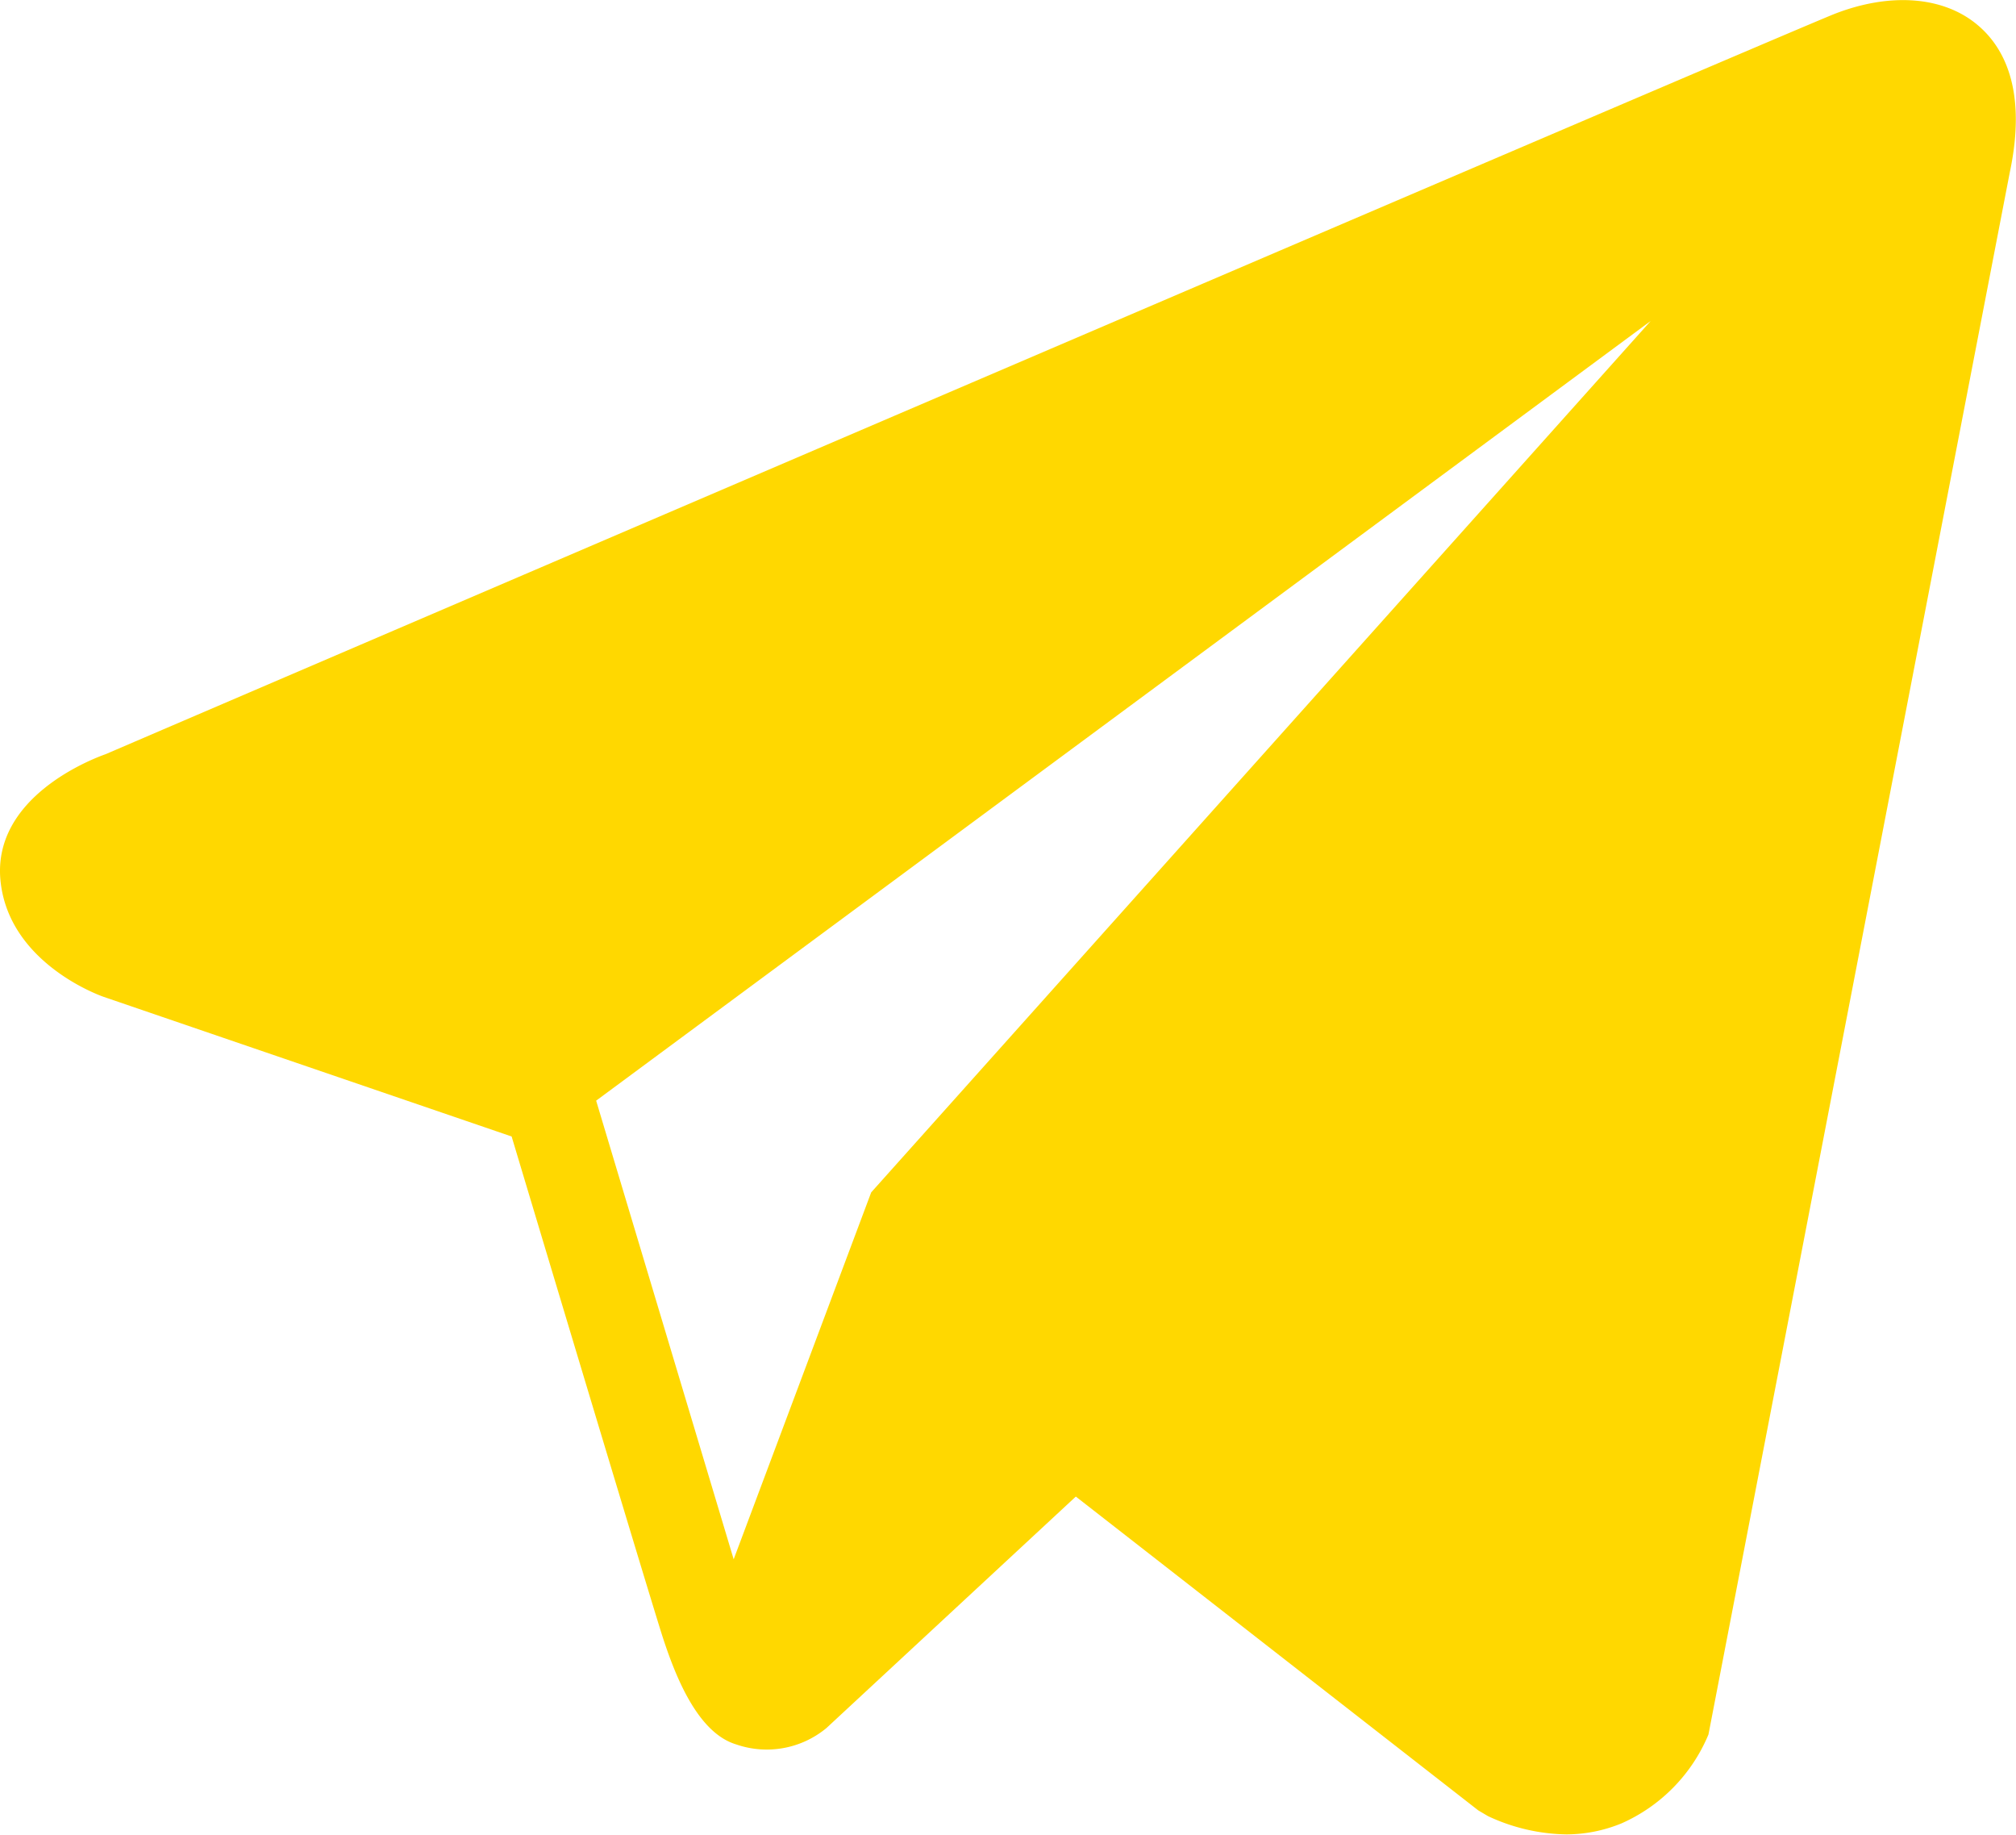 <svg xmlns="http://www.w3.org/2000/svg" viewBox="0 0 182.95 166.45"><defs><style>.cls-1{fill:#ffd800;}</style></defs><g id="Calque_2" data-name="Calque 2"><g id="Calque_2-2" data-name="Calque 2"><g id="surface26739288"><path class="cls-1" d="M179.49,2.29c-3.12-2.65-8-3-13.08-1h0C161.06,3.44,15.51,65.87,9.6,68.42,8.52,68.8-.9,72.31.07,80.13c.86,7.05,8.44,10,9.36,10.32l37,12.66c2.45,8.17,11.5,38.33,13.5,44.76,1.25,4,3.29,9.3,6.86,10.39A8.49,8.49,0,0,0,75,156.78l22.63-21,36.52,28.47.88.52a17.33,17.33,0,0,0,7.12,1.66,13.26,13.26,0,0,0,5-1,15.22,15.22,0,0,0,7.89-8.06L182.39,15.62C184,8,181.74,4.19,179.49,2.29ZM79.06,108.18,66.58,141.47,54.1,99.86l95.7-70.74Z"/></g></g></g></svg>